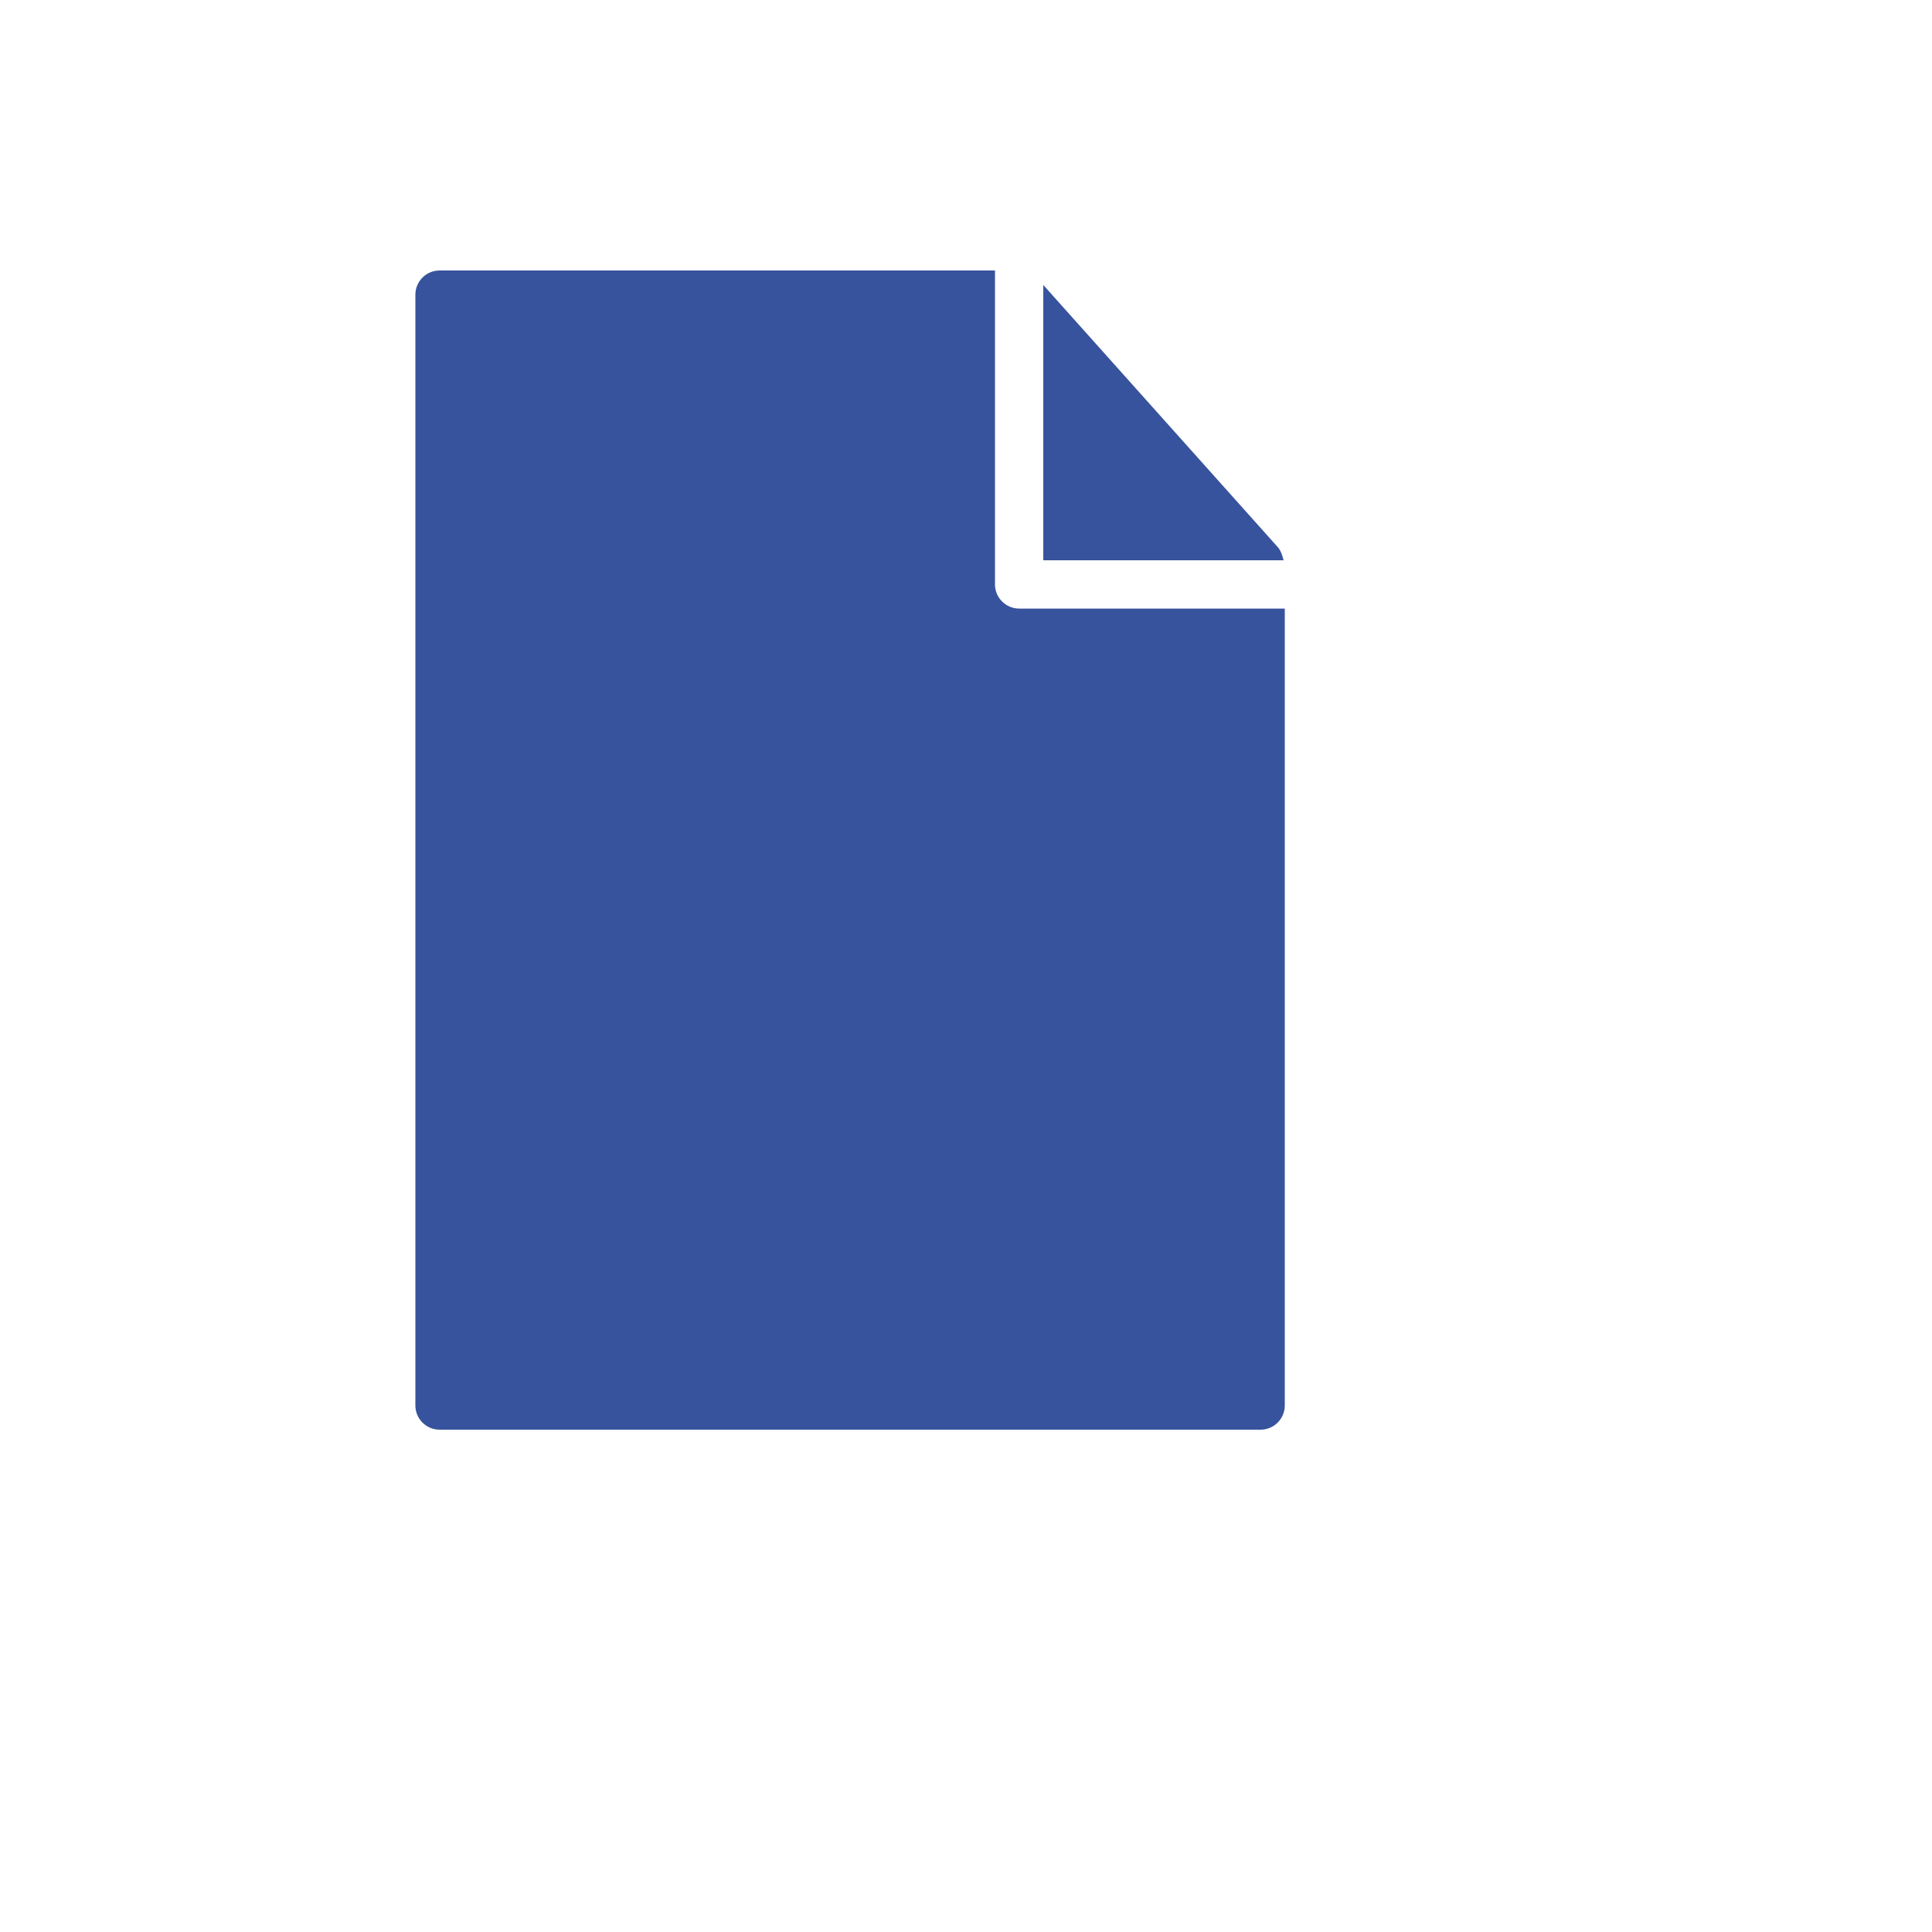 <svg xmlns="http://www.w3.org/2000/svg" version="1.1" xmlns:xlink="http://www.w3.org/1999/xlink" width="100%" height="100%" id="svgWorkerArea" viewBox="-25 -25 625 625" xmlns:idraw="https://idraw.muisca.co" style="background: white;"><defs id="defsdoc"><pattern id="patternBool" x="0" y="0" width="10" height="10" patternUnits="userSpaceOnUse" patternTransform="rotate(35)"><circle cx="5" cy="5" r="4" style="stroke: none;fill: #ff000070;"></circle></pattern></defs><g id="fileImp-638751586" class="cosito"><path id="pathImp-916111480" class="grouped" style="fill:#37539d; " d="M109.375 70.312C109.375 70.312 109.375 429.688 109.375 429.688 109.375 433.984 112.891 437.5 117.188 437.5 117.188 437.5 382.812 437.5 382.812 437.5 387.109 437.5 390.625 433.984 390.625 429.688 390.625 429.688 390.625 171.875 390.625 171.875 390.625 171.875 304.688 171.875 304.688 171.875 300.391 171.875 296.875 168.359 296.875 164.062 296.875 164.062 296.875 62.5 296.875 62.5 296.875 62.5 117.188 62.5 117.188 62.5 112.891 62.5 109.375 66.016 109.375 70.312 109.375 70.312 109.375 70.312 109.375 70.312"></path><path id="pathImp-92947030" class="grouped" style="fill:#37539d; fill:#37539d; " d="M390.234 156.25C389.844 154.688 389.453 153.516 388.672 152.344 388.672 152.344 312.5 67.188 312.5 67.188 312.5 67.188 312.5 156.25 312.5 156.25 312.5 156.25 390.234 156.25 390.234 156.25 390.234 156.25 390.234 156.25 390.234 156.25"></path><path id="pathImp-660297433" fill="#fff" class="grouped" style="fill:#37539d; fill:#37539d; " d="M132.812 222.656C132.812 222.656 367.188 222.656 367.188 222.656 367.188 222.656 367.188 414.062 367.188 414.062 367.188 414.062 132.812 414.062 132.812 414.062 132.812 414.062 132.812 222.656 132.812 222.656M130.469 87.5C130.469 87.5 144.531 87.5 144.531 87.5 144.531 87.5 150.781 119.141 150.781 119.141 151.562 122.656 151.953 128.125 151.953 128.125 151.953 128.125 152.344 128.125 152.344 128.125 152.344 128.125 153.125 122.656 153.516 119.141 153.516 119.141 160.156 87.5 160.156 87.5 160.156 87.5 173.828 87.5 173.828 87.5 173.828 87.5 158.594 143.359 158.594 143.359 158.594 143.359 145.703 143.359 145.703 143.359 145.703 143.359 130.469 87.5 130.469 87.5 130.469 87.5 130.469 87.5 130.469 87.5M192.188 98.828C192.188 98.828 179.688 98.828 179.688 98.828 179.688 98.828 179.688 87.5 179.688 87.5 179.688 87.5 217.188 87.5 217.188 87.5 217.188 87.5 217.188 98.828 217.188 98.828 217.188 98.828 204.688 98.828 204.688 98.828 204.688 98.828 204.688 143.359 204.688 143.359 204.688 143.359 191.797 143.359 191.797 143.359 191.797 143.359 191.797 98.828 191.797 98.828 191.797 98.828 192.188 98.828 192.188 98.828M237.109 115.625C237.109 115.625 223.828 87.5 223.828 87.5 223.828 87.5 237.891 87.5 237.891 87.5 237.891 87.5 242.188 98.828 242.188 98.828 242.188 98.828 244.531 105.859 244.531 105.859 244.531 105.859 245.312 102.344 246.875 98.828 246.875 98.828 251.562 87.5 251.562 87.5 251.562 87.5 265.625 87.5 265.625 87.5 265.625 87.5 252.344 115.625 252.344 115.625 252.344 115.625 265.234 143.359 265.234 143.359 265.234 143.359 251.562 143.359 251.562 143.359 251.562 143.359 247.266 131.641 247.266 131.641 245.703 128.125 244.922 125 244.922 125 244.922 125 244.141 128.125 242.578 131.641 242.578 131.641 238.281 143.359 238.281 143.359 238.281 143.359 224.609 143.359 224.609 143.359 224.609 143.359 237.109 115.625 237.109 115.625 237.109 115.625 237.109 115.625 237.109 115.625"></path><path id="pathImp-930447496" class="grouped" style="fill:#37539d; fill:#37539d; fill:#37539d; " d="M176.172 262.891C176.172 262.891 259.375 246.875 259.375 246.875 259.375 246.875 259.375 386.719 259.375 386.719 259.375 386.719 176.172 371.484 176.172 371.484 176.172 371.484 176.172 262.891 176.172 262.891"></path><path id="pathImp-63947241" class="grouped" style="fill:#37539d; fill:#37539d; fill:#37539d; fill:#37539d; " d="M317.578 373.047C317.578 373.047 246.875 373.047 246.875 373.047 243.359 373.047 240.625 370.312 240.625 366.797 240.625 366.797 240.625 267.188 240.625 267.188 240.625 263.672 243.359 260.938 246.875 260.938 246.875 260.938 317.578 260.938 317.578 260.938 321.094 260.938 323.828 263.672 323.828 267.188 323.828 267.188 323.828 366.797 323.828 366.797 323.828 370.312 321.094 373.047 317.578 373.047 317.578 373.047 317.578 373.047 317.578 373.047M246.875 266.797C246.484 266.797 246.094 267.188 246.094 267.578 246.094 267.578 246.094 367.188 246.094 367.188 246.094 367.578 246.484 367.969 246.875 367.969 246.875 367.969 317.578 367.969 317.578 367.969 317.969 367.969 318.359 367.578 318.359 367.188 318.359 367.188 318.359 267.188 318.359 267.188 318.359 266.797 317.969 266.406 317.578 266.406 317.578 266.406 246.875 266.797 246.875 266.797 246.875 266.797 246.875 266.797 246.875 266.797"></path><path id="pathImp-432181902" class="grouped" style="fill:#37539d; fill:#37539d; fill:#37539d; fill:#37539d; fill:none; stroke:#37539d; stroke-width:2; stroke-miterlimit:10; " d="M250 328.125C250 328.125 273.438 328.125 273.438 328.125 273.438 328.125 273.438 351.562 273.438 351.562 273.438 351.562 250 351.562 250 351.562 250 351.562 250 328.125 250 328.125"></path><path id="pathImp-316977403" class="grouped" style="fill:#37539d; fill:#37539d; fill:#37539d; fill:#37539d; fill:none; stroke:#37539d; stroke-width:2; stroke-miterlimit:10; fill:none; stroke:#37539d; stroke-width:2; stroke-miterlimit:10; " d="M277.449 291.755C277.449 291.755 291.536 277.668 291.536 277.668 291.536 277.668 305.623 291.755 305.623 291.755 305.623 291.755 291.536 305.842 291.536 305.842 291.536 305.842 277.449 291.755 277.449 291.755"></path><path id="pathImp-961420987" class="grouped" style="fill:#37539d; fill:#37539d; fill:#37539d; fill:#37539d; fill:none; stroke:#37539d; stroke-width:2; stroke-miterlimit:10; fill:none; stroke:#37539d; stroke-width:2; stroke-miterlimit:10; fill:none; stroke:#37539d; stroke-width:2; stroke-miterlimit:10; " d="M277.344 292.188C277.344 292.188 257.812 292.188 257.812 292.188M292.969 304.688C292.969 304.688 292.969 339.844 292.969 339.844M273.438 339.844C273.438 339.844 296.875 339.844 296.875 339.844"></path><path id="pathImp-436921115" fill="#fff" stroke="#fff" stroke-miterlimit="10" stroke-width=".75" class="grouped" style="fill:#37539d; fill:#37539d; fill:#37539d; fill:#37539d; fill:none; stroke:#37539d; stroke-width:2; stroke-miterlimit:10; fill:none; stroke:#37539d; stroke-width:2; stroke-miterlimit:10; fill:none; stroke:#37539d; stroke-width:2; stroke-miterlimit:10; " d="M199.219 297.656C199.219 297.656 207.422 297.656 207.422 297.656 207.422 297.656 216.406 324.609 216.406 324.609 217.188 326.953 217.969 330.859 217.969 330.859 217.969 330.859 218.75 327.344 219.531 324.609 219.531 324.609 228.906 297.656 228.906 297.656 228.906 297.656 237.109 297.656 237.109 297.656 237.109 297.656 221.875 339.062 221.875 339.062 221.875 339.062 214.453 339.062 214.453 339.062 214.453 339.062 199.219 297.656 199.219 297.656 199.219 297.656 199.219 297.656 199.219 297.656"></path></g></svg>